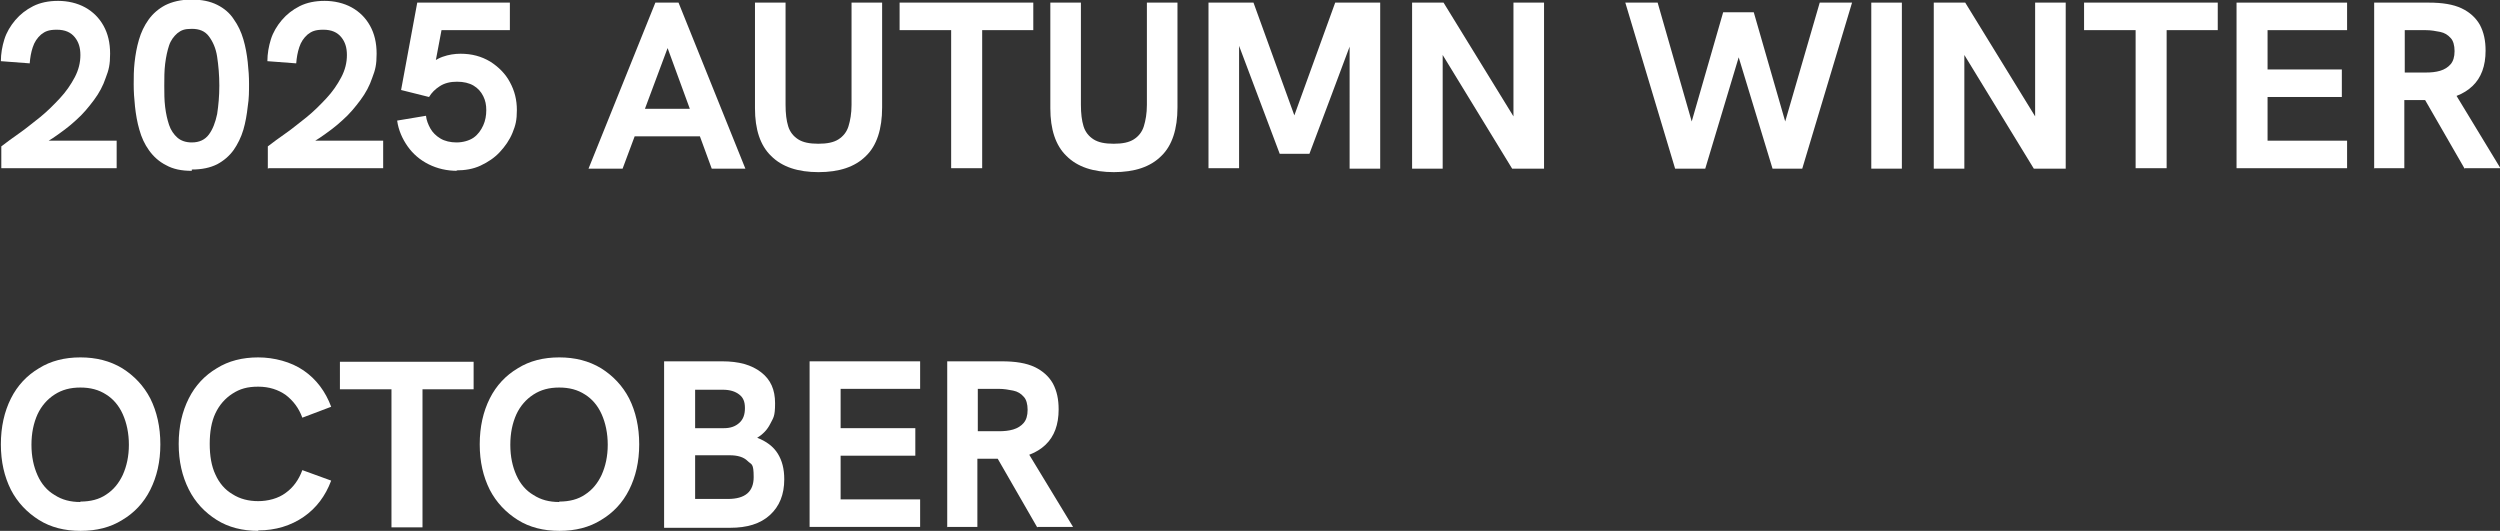 <?xml version="1.0" encoding="UTF-8"?>
<svg id="_レイヤー_1" data-name="レイヤー_1" xmlns="http://www.w3.org/2000/svg" version="1.1" viewBox="0 0 572.2 121.5">
  <rect x="0" y="0" width="572.2" height="121.5" fill="#333333" stroke="none"/>
  <!-- Generator: Adobe Illustrator 29.8.2, SVG Export Plug-In . SVG Version: 2.1.1 Build 3)  -->
  <defs>
    <style>
      .st0 {
        fill: #fff;
      }
    </style>
  </defs>
  <g>
    <path class="st0" d="M.3,38.6v-5.1c1.2-.9,2.5-1.9,4.1-3,1.6-1.1,3.1-2.4,4.8-3.7,1.6-1.3,3.1-2.8,4.5-4.3,1.4-1.5,2.5-3.1,3.4-4.8.9-1.7,1.3-3.4,1.3-5.1s-.4-3-1.3-4.1-2.2-1.7-4.1-1.7-2.7.4-3.6,1.1c-.9.8-1.5,1.7-1.9,2.9-.4,1.2-.6,2.4-.7,3.7l-6.6-.5c0-1.7.3-3.4.8-5s1.4-3.1,2.5-4.4c1.1-1.3,2.5-2.4,4.1-3.2,1.6-.8,3.5-1.2,5.7-1.2s4.4.5,6.2,1.5,3.2,2.4,4.2,4.2c1,1.8,1.5,3.9,1.5,6.4s-.3,3.7-1,5.5c-.6,1.8-1.5,3.5-2.7,5.1s-2.5,3.2-4.1,4.6c-1.6,1.5-3.4,2.8-5.3,4.1-2,1.3-4,2.4-6.2,3.4l1.8-2.8h19v6.3H.3Z"/>
    <path class="st0" d="M43.9,39.1c-2.4,0-4.3-.4-5.9-1.3-1.6-.8-2.9-2-3.9-3.4-1-1.4-1.7-2.9-2.2-4.7-.5-1.7-.8-3.5-1-5.3-.2-1.8-.3-3.5-.3-5.1s0-3.2.2-5c.2-1.8.5-3.5,1-5.2.5-1.7,1.2-3.2,2.2-4.6,1-1.4,2.3-2.5,3.8-3.3,1.6-.8,3.6-1.3,6-1.3s4.3.4,5.9,1.2c1.6.8,2.9,1.9,3.8,3.3,1,1.4,1.7,2.9,2.2,4.6.5,1.7.8,3.4,1,5.2.2,1.8.3,3.4.3,5s0,3.4-.3,5.2c-.2,1.8-.5,3.6-1,5.3s-1.3,3.3-2.2,4.6c-1,1.4-2.3,2.5-3.8,3.3-1.6.8-3.5,1.2-5.8,1.2ZM43.9,32.6c1.7,0,3-.6,3.9-1.8s1.5-2.8,1.9-4.7c.3-2,.5-4.1.5-6.5s-.2-4.6-.5-6.6c-.3-2-1-3.5-1.9-4.7-.9-1.2-2.2-1.7-3.9-1.7s-2.4.3-3.3,1c-.8.7-1.5,1.6-1.9,2.8-.4,1.2-.7,2.6-.9,4.2-.2,1.6-.2,3.3-.2,5s0,3.3.2,4.9c.2,1.6.5,2.9.9,4.1s1.1,2.2,1.9,2.9c.8.7,1.9,1.1,3.3,1.1Z"/>
    <path class="st0" d="M61.3,38.6v-5.1c1.2-.9,2.5-1.9,4.1-3,1.6-1.1,3.1-2.4,4.8-3.7,1.6-1.3,3.1-2.8,4.5-4.3,1.4-1.5,2.5-3.1,3.4-4.8.9-1.7,1.3-3.4,1.3-5.1s-.4-3-1.3-4.1-2.2-1.7-4.1-1.7-2.7.4-3.6,1.1c-.9.8-1.5,1.7-1.9,2.9-.4,1.2-.6,2.4-.7,3.7l-6.6-.5c0-1.7.3-3.4.8-5s1.4-3.1,2.5-4.4c1.1-1.3,2.5-2.4,4.1-3.2,1.6-.8,3.5-1.2,5.7-1.2s4.4.5,6.2,1.5,3.2,2.4,4.2,4.2c1,1.8,1.5,3.9,1.5,6.4s-.3,3.7-1,5.5c-.6,1.8-1.5,3.5-2.7,5.1s-2.5,3.2-4.1,4.6c-1.6,1.5-3.4,2.8-5.3,4.1-2,1.3-4,2.4-6.2,3.4l1.8-2.8h19v6.3h-26.2Z"/>
    <path class="st0" d="M104.7,39.1c-2.4,0-4.6-.5-6.6-1.5s-3.6-2.4-4.8-4.1-2.1-3.7-2.4-5.9l6.6-1.1c.1,1,.5,2,1,2.9.5.9,1.3,1.7,2.3,2.3s2.3.9,3.7.9,2.9-.4,3.9-1.1c1-.7,1.7-1.7,2.2-2.8.5-1.1.7-2.3.7-3.5s-.2-2.2-.7-3.2c-.5-1-1.2-1.8-2.2-2.4s-2.3-.9-3.8-.9-2.8.3-3.9,1c-1.1.7-1.9,1.5-2.5,2.5l-6.4-1.6,3.7-20h21.2v6.3h-18.7l3.6-2.9-2.4,12.7-2.2-.6c1.4-1.6,2.9-2.6,4.3-3.1s2.8-.7,4.1-.7c2.6,0,4.8.6,6.8,1.8,1.9,1.2,3.5,2.8,4.5,4.7,1.1,2,1.6,4.1,1.6,6.4s-.3,3.5-1,5.2-1.7,3.1-2.9,4.4c-1.2,1.3-2.7,2.3-4.4,3.1-1.7.8-3.6,1.1-5.6,1.1Z"/>
    <path class="st0" d="M134.7,38.6L150,.6h5.3l15.3,38h-7.7l-10.1-27.6-10.3,27.6h-7.7ZM144.7,31.2l2.2-6.3h11.4l2.3,6.3h-15.9Z"/>
    <path class="st0" d="M187.4,39.4c-4.8,0-8.4-1.2-10.9-3.7-2.5-2.4-3.7-6.1-3.7-10.9V.6h7v23.4c0,2,.2,3.6.6,4.9.4,1.3,1.2,2.3,2.3,3s2.6,1,4.6,1,3.5-.3,4.6-1,1.9-1.7,2.3-3c.4-1.3.7-2.9.7-4.9V.6h7v24c0,4.9-1.2,8.7-3.7,11.1-2.5,2.5-6.1,3.7-10.9,3.7Z"/>
    <path class="st0" d="M217.7,38.6V6.9h-11.8V.6h30.6v6.3h-11.7v31.6h-7.1Z"/>
    <path class="st0" d="M255,39.4c-4.8,0-8.4-1.2-10.9-3.7-2.5-2.4-3.7-6.1-3.7-10.9V.6h7v23.4c0,2,.2,3.6.6,4.9.4,1.3,1.2,2.3,2.3,3s2.6,1,4.6,1,3.5-.3,4.6-1,1.9-1.7,2.3-3c.4-1.3.7-2.9.7-4.9V.6h7v24c0,4.9-1.2,8.7-3.7,11.1-2.5,2.5-6.1,3.7-10.9,3.7Z"/>
    <path class="st0" d="M276.6,38.6V.6h10.3l10,27.6h-1.3l10-27.6h10.3v38h-7V8.8h.7c0,.1-9.9,26.4-9.9,26.4h-6.8l-9.9-26.3h.6c0-.1,0,29.6,0,29.6h-7Z"/>
    <path class="st0" d="M323.2,38.6V.6h7.2l17.7,28.8h-1.7V.6h7v38h-7.3l-17.6-28.8h1.7v28.8h-7Z"/>
    <path class="st0" d="M383.4,38.6L372,.6h7.4l7.8,27.2,7.2-25h7l7.2,25,7.9-27.2h7.4l-11.4,38h-6.8l-8.3-27.3h1.1l-8.2,27.3h-6.9Z"/>
    <path class="st0" d="M428.3,38.6V.6h7v38h-7Z"/>
    <path class="st0" d="M442.6,38.6V.6h7.2l17.7,28.8h-1.7V.6h7v38h-7.3l-17.6-28.8h1.7v28.8h-7Z"/>
    <path class="st0" d="M488.8,38.6V6.9h-11.8V.6h30.6v6.3h-11.7v31.6h-7.1Z"/>
    <path class="st0" d="M511.9,38.6V.6h25.3v6.3h-18.2v9h17v6.3h-17v10h18.2v6.3h-25.3Z"/>
    <path class="st0" d="M543.4,38.6V.6h12.5c3.1,0,5.6.4,7.5,1.3,1.9.9,3.3,2.2,4.2,3.8.9,1.7,1.3,3.6,1.3,5.9,0,3.5-1,6.2-3,8.1-2,1.9-4.8,3-8.5,3.2-.8,0-1.7,0-2.6,0h-4.5v15.6h-7ZM550.4,16.6h4.8c1.2,0,2.3-.1,3.3-.4,1-.3,1.8-.8,2.4-1.5.6-.7.9-1.7.9-3s-.3-2.4-.9-3c-.6-.7-1.4-1.2-2.4-1.4-1-.2-2.1-.4-3.3-.4h-4.8v9.7ZM564.1,38.6l-9.5-16.5,7.2-.9,10.5,17.3h-8.1Z"/>
  </g>
  <g>
    <path class="st0" d="M18.4,121.5c-3.6,0-6.8-.8-9.5-2.5-2.7-1.7-4.9-4-6.4-6.9-1.5-3-2.3-6.4-2.3-10.4s.8-7.5,2.3-10.5c1.5-3,3.7-5.3,6.4-6.9,2.7-1.7,5.9-2.5,9.5-2.5s6.8.8,9.6,2.5c2.7,1.7,4.9,4,6.4,6.9,1.5,3,2.3,6.5,2.3,10.5s-.8,7.4-2.3,10.4c-1.5,3-3.7,5.3-6.4,6.9-2.7,1.7-5.9,2.5-9.5,2.5ZM18.4,114.8c2.3,0,4.3-.5,5.9-1.6,1.7-1.1,2.9-2.6,3.8-4.5.9-2,1.4-4.3,1.4-6.9s-.5-5-1.4-7c-.9-2-2.2-3.5-3.8-4.5-1.7-1.1-3.6-1.6-5.9-1.6s-4.2.5-5.9,1.6c-1.7,1.1-3,2.6-3.9,4.5-.9,2-1.4,4.3-1.4,7s.5,5,1.4,7c.9,2,2.2,3.5,3.9,4.5,1.7,1.1,3.6,1.6,5.9,1.6Z"/>
    <path class="st0" d="M59.1,121.5c-3.6,0-6.8-.8-9.5-2.5-2.7-1.7-4.9-4-6.4-7-1.5-3-2.3-6.4-2.3-10.4s.8-7.4,2.3-10.4c1.5-3,3.7-5.3,6.4-6.9,2.7-1.7,5.9-2.5,9.5-2.5s7.5,1,10.4,3c2.9,2,5,4.8,6.3,8.3l-6.6,2.5c-.8-2.2-2.1-3.9-3.8-5.2-1.7-1.2-3.8-1.9-6.3-1.9s-4.2.5-5.9,1.6-3,2.6-3.9,4.5c-.9,1.9-1.3,4.3-1.3,7s.4,5.1,1.3,7c.9,2,2.2,3.5,3.9,4.5,1.7,1.1,3.7,1.6,5.9,1.6s4.6-.6,6.3-1.9c1.7-1.2,3-3,3.8-5.2l6.6,2.4c-1.3,3.5-3.4,6.3-6.3,8.3-2.9,2-6.4,3.1-10.4,3.1Z"/>
    <path class="st0" d="M89.6,120.7v-31.6h-11.8v-6.3h30.6v6.3h-11.7v31.6h-7.1Z"/>
    <path class="st0" d="M128,121.5c-3.6,0-6.8-.8-9.5-2.5-2.7-1.7-4.9-4-6.4-6.9-1.5-3-2.3-6.4-2.3-10.4s.8-7.5,2.3-10.5c1.5-3,3.7-5.3,6.4-6.9,2.7-1.7,5.9-2.5,9.5-2.5s6.8.8,9.6,2.5c2.7,1.7,4.9,4,6.4,6.9,1.5,3,2.3,6.5,2.3,10.5s-.8,7.4-2.3,10.4c-1.5,3-3.7,5.3-6.4,6.9-2.7,1.7-5.9,2.5-9.5,2.5ZM128,114.8c2.3,0,4.3-.5,5.9-1.6,1.7-1.1,2.9-2.6,3.8-4.5.9-2,1.4-4.3,1.4-6.9s-.5-5-1.4-7c-.9-2-2.2-3.5-3.8-4.5-1.7-1.1-3.6-1.6-5.9-1.6s-4.2.5-5.9,1.6c-1.7,1.1-3,2.6-3.9,4.5-.9,2-1.4,4.3-1.4,7s.5,5,1.4,7c.9,2,2.2,3.5,3.9,4.5,1.7,1.1,3.6,1.6,5.9,1.6Z"/>
    <path class="st0" d="M152,120.7v-38h13.3c3.8,0,6.7.8,8.9,2.5s3.2,4,3.2,7.1-.4,3.3-1.1,4.7-1.7,2.4-3,3.2c2.1.8,3.7,2,4.7,3.6,1,1.6,1.5,3.5,1.5,5.9,0,3.5-1.1,6.2-3.3,8.2-2.2,2-5.2,2.9-9.1,2.9h-15.1ZM159.1,98h6.6c1.5,0,2.6-.4,3.5-1.2.9-.8,1.3-1.9,1.3-3.4s-.4-2.4-1.3-3.1-2.1-1.1-3.8-1.1h-6.3v8.8ZM159.1,114.2h7.5c4,0,5.9-1.7,5.9-5s-.5-2.8-1.4-3.7-2.3-1.3-4.1-1.3h-7.9v10Z"/>
    <path class="st0" d="M185.3,120.7v-38h25.3v6.3h-18.2v9h17.1v6.3h-17.1v10h18.2v6.3h-25.3Z"/>
    <path class="st0" d="M216.8,120.7v-38h12.5c3.1,0,5.6.4,7.5,1.3,1.9.9,3.3,2.2,4.2,3.8.9,1.7,1.3,3.6,1.3,5.9,0,3.5-1,6.2-3,8.1-2,1.9-4.8,3-8.5,3.2-.8,0-1.7,0-2.6,0h-4.5v15.6h-7ZM223.8,98.7h4.8c1.2,0,2.3-.1,3.3-.4s1.8-.8,2.4-1.5c.6-.7.9-1.7.9-3s-.3-2.4-.9-3c-.6-.7-1.4-1.2-2.4-1.4s-2.1-.4-3.3-.4h-4.8v9.7ZM237.4,120.7l-9.5-16.5,7.2-.9,10.5,17.3h-8.1Z"/>
  </g>
</svg>